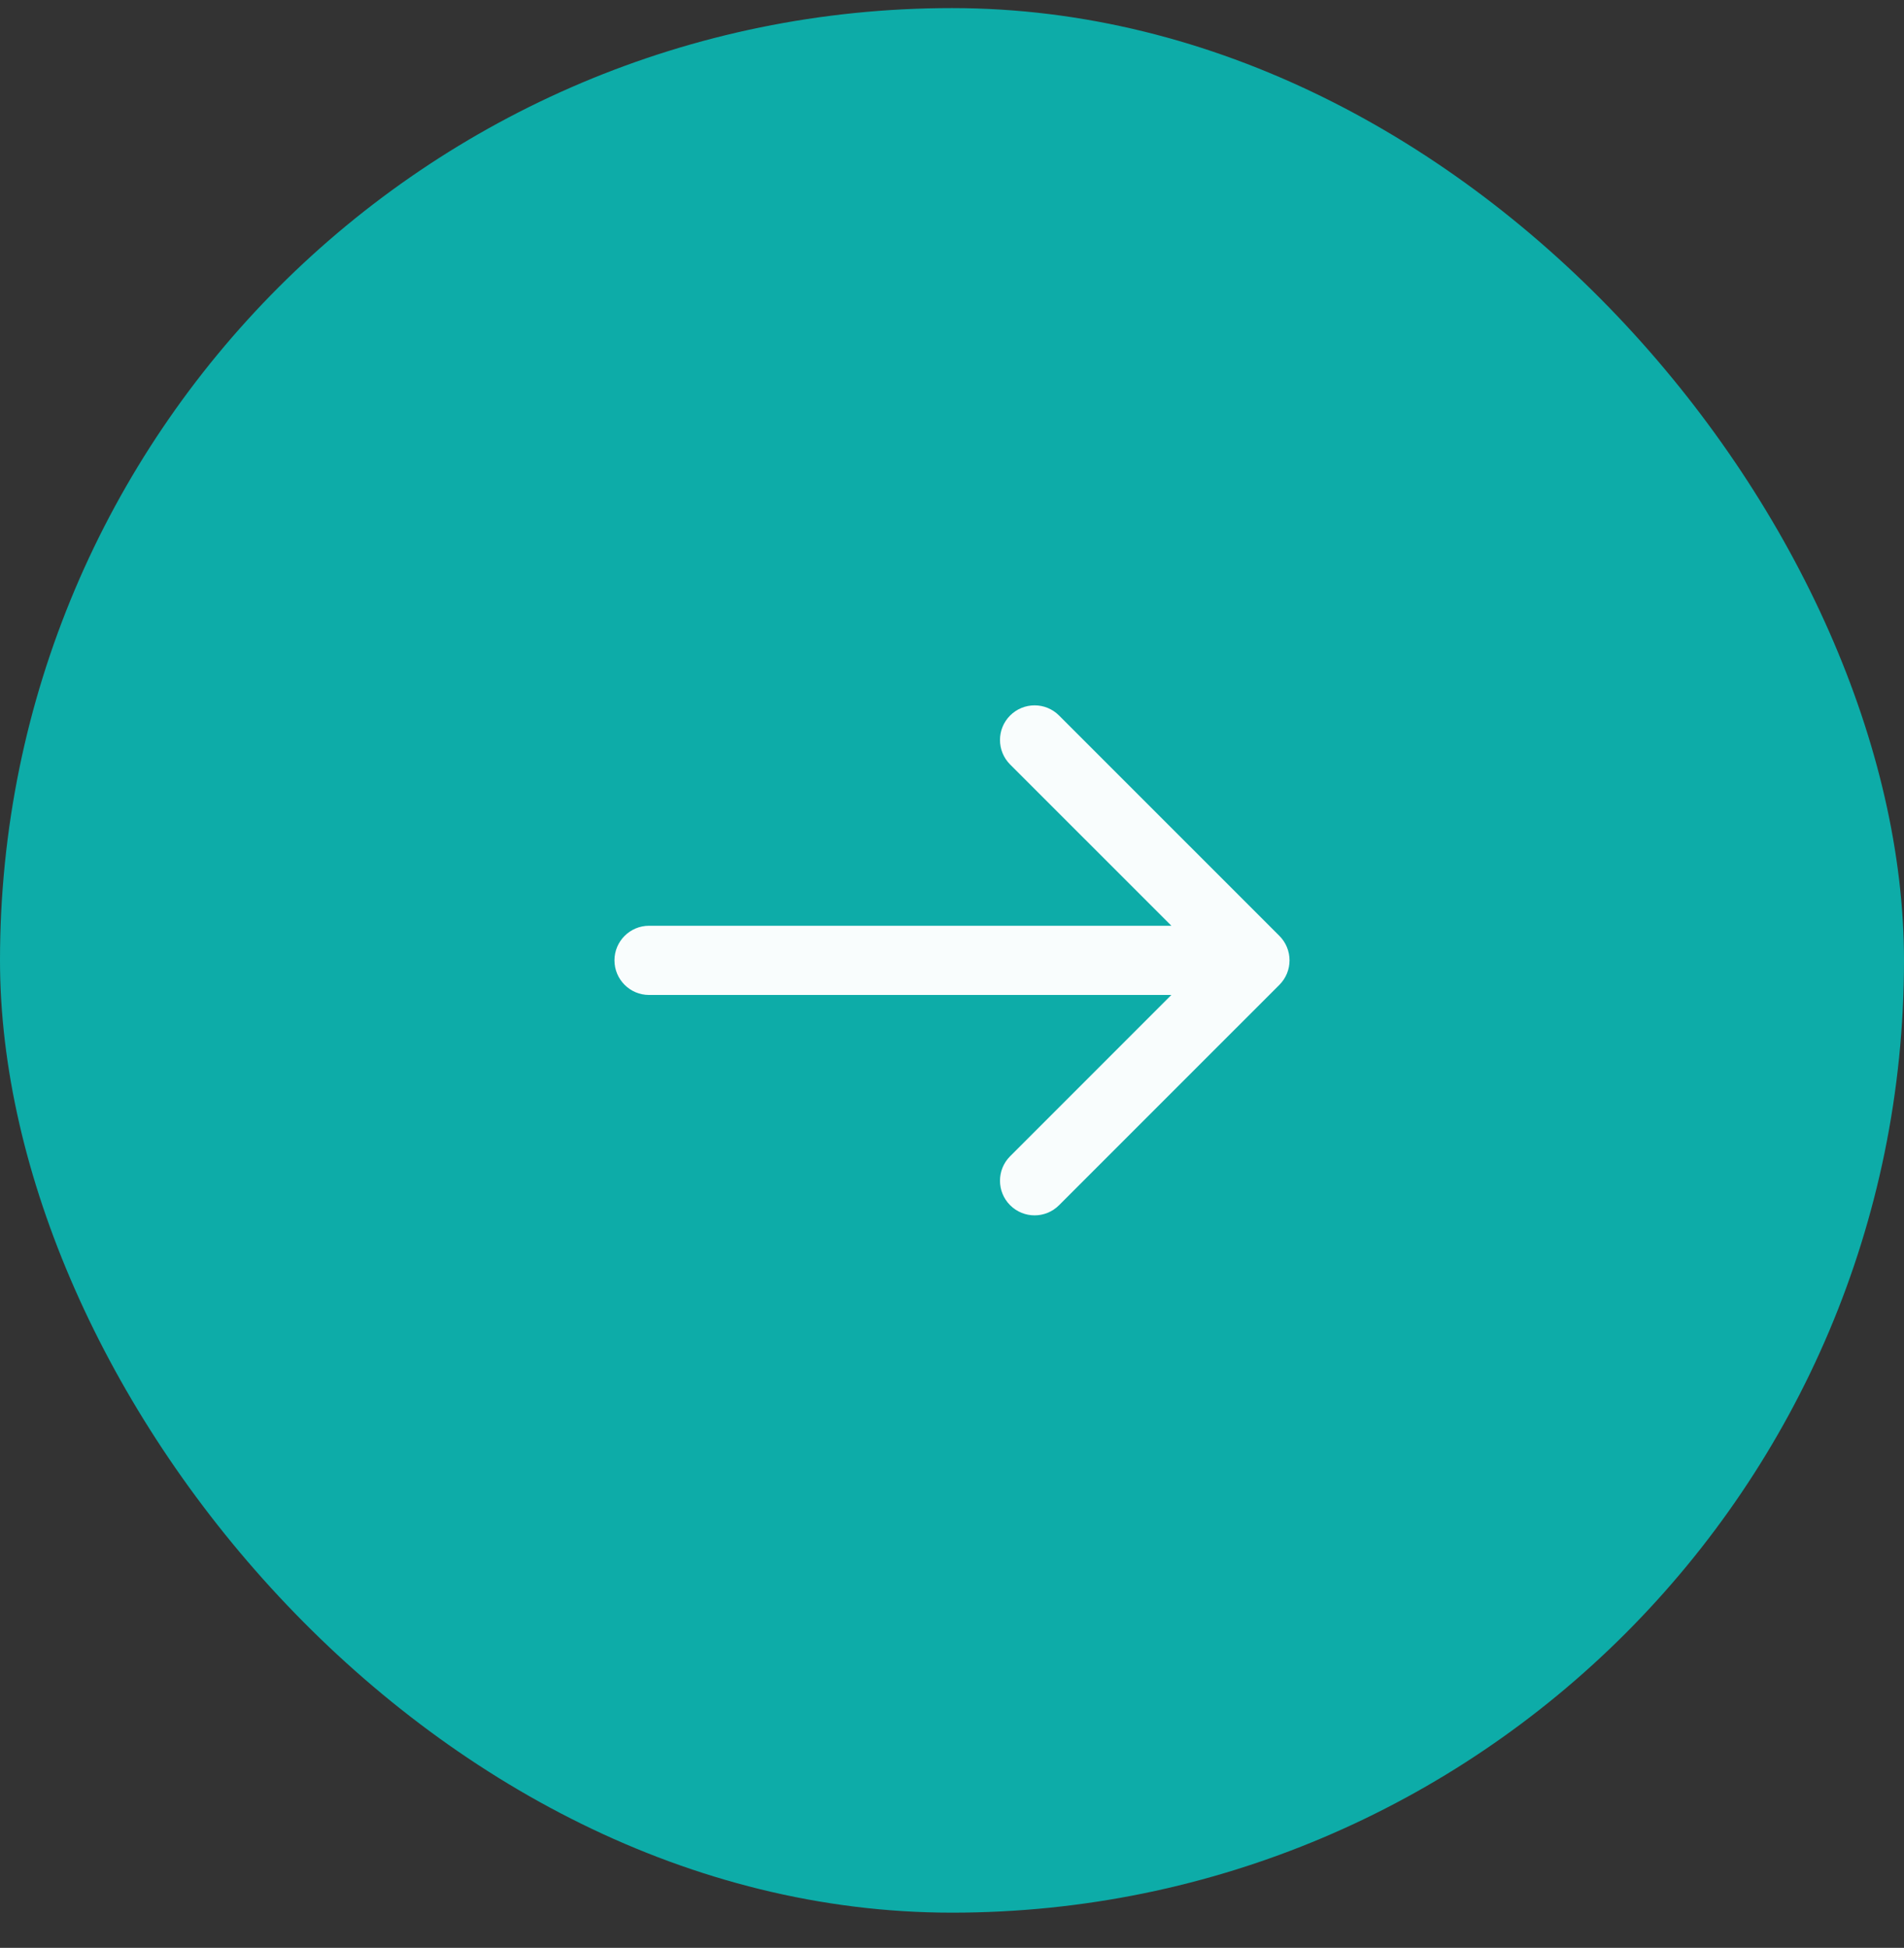 <svg width="44" height="45" viewBox="0 0 44 45" fill="none" xmlns="http://www.w3.org/2000/svg">
<rect x="0" y="0" width="44" height="45" fill="#333333" stroke="none"/>
<rect y="0.187" width="44" height="44" rx="22" fill="#0DACA8"/>
<path d="M15 21.387C14.558 21.387 14.2 21.745 14.2 22.186C14.2 22.628 14.558 22.986 15 22.986L15 21.387ZM29.566 22.752C29.878 22.44 29.878 21.933 29.566 21.621L24.474 16.53C24.162 16.217 23.656 16.217 23.343 16.53C23.031 16.842 23.031 17.349 23.343 17.661L27.869 22.186L23.343 26.712C23.031 27.024 23.031 27.531 23.343 27.843C23.656 28.156 24.162 28.156 24.474 27.843L29.566 22.752ZM15 22.186L15 22.986L29 22.986L29 22.186L29 21.387L15 21.387L15 22.186Z" fill="#F9FDFD"/>
</svg>
